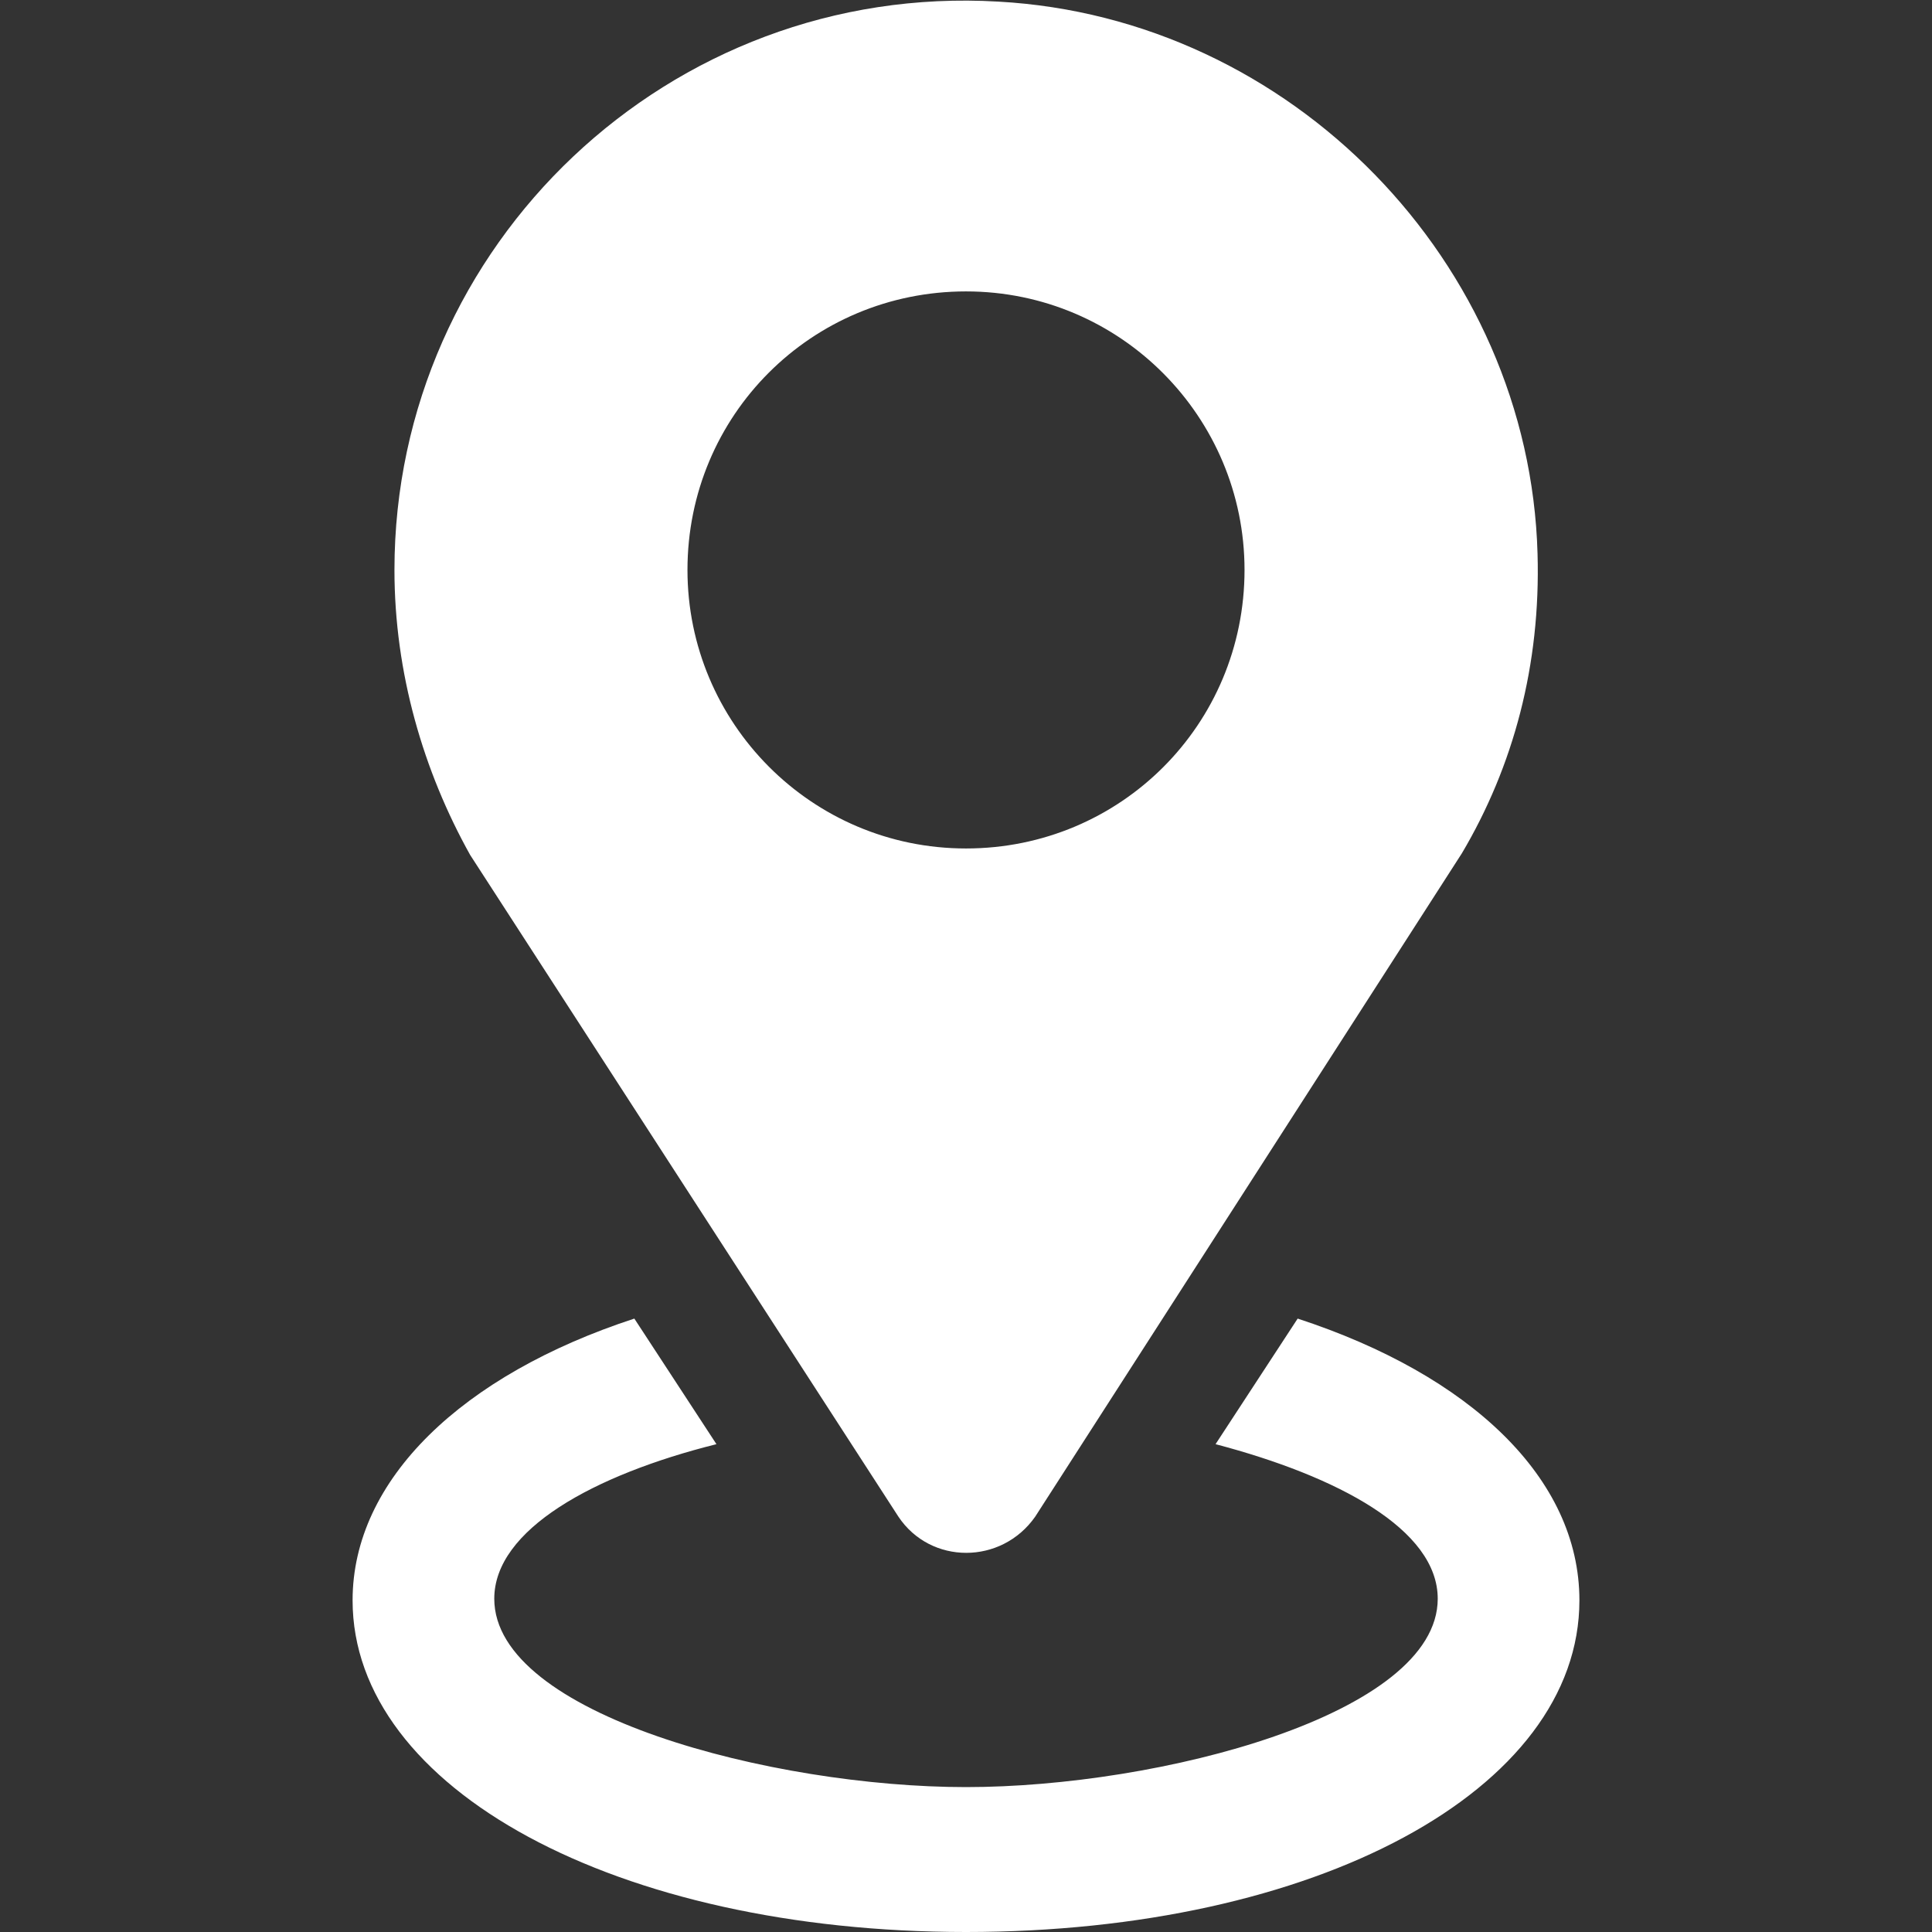 <?xml version="1.0" encoding="utf-8"?>
<!-- Generator: Adobe Illustrator 23.0.2, SVG Export Plug-In . SVG Version: 6.00 Build 0)  -->
<svg version="1.1" xmlns="http://www.w3.org/2000/svg" xmlns:xlink="http://www.w3.org/1999/xlink" x="0px" y="0px"
	 viewBox="0 0 120 120" style="enable-background:new 0 0 120 120;" xml:space="preserve">
<rect x="0" y="0" width="120" height="120" fill="#333333" stroke="none"/>
<style type="text/css">
	.st0{opacity:0;fill:#FFFFFF;}
	.st1{fill:#FFFFFF;}
</style>
<g id="Layer_2">
</g>
<g id="Layer_1">
	<g>
		<rect class="st0" width="120" height="120"/>
		<g>
			<path class="st1" d="M80.6,81.9l-5.1,7.8c7.6,2,13.8,5.3,13.8,9.6C89.3,106.5,72,111,60,111s-29.3-4.5-29.3-11.7
				c0-4.3,6.2-7.7,13.8-9.6l-5.1-7.8c-10.7,3.5-17.5,10-17.5,17.5c0,11.7,16.4,20.6,38.1,20.6s38.1-8.8,38.1-20.6
				C98.1,91.8,91.3,85.4,80.6,81.9z"/>
			<path class="st1" d="M55.8,94.2c2,3,6.4,3,8.5,0l26.5-41.2c3.2-5.4,4.9-11.7,4.7-18.6C95,16.3,80.2,1.1,62,0.1
				C41.6-1.1,24.5,15.2,24.5,35.4c0,6.4,1.8,12.5,4.7,17.7L55.8,94.2z M60,18.1c9.6,0,17.3,7.8,17.3,17.3c0,9.6-7.7,17.3-17.3,17.3
				s-17.3-7.8-17.3-17.3C42.7,25.8,50.4,18.1,60,18.1z"/>
		</g>
	</g>
</g>
</svg>
